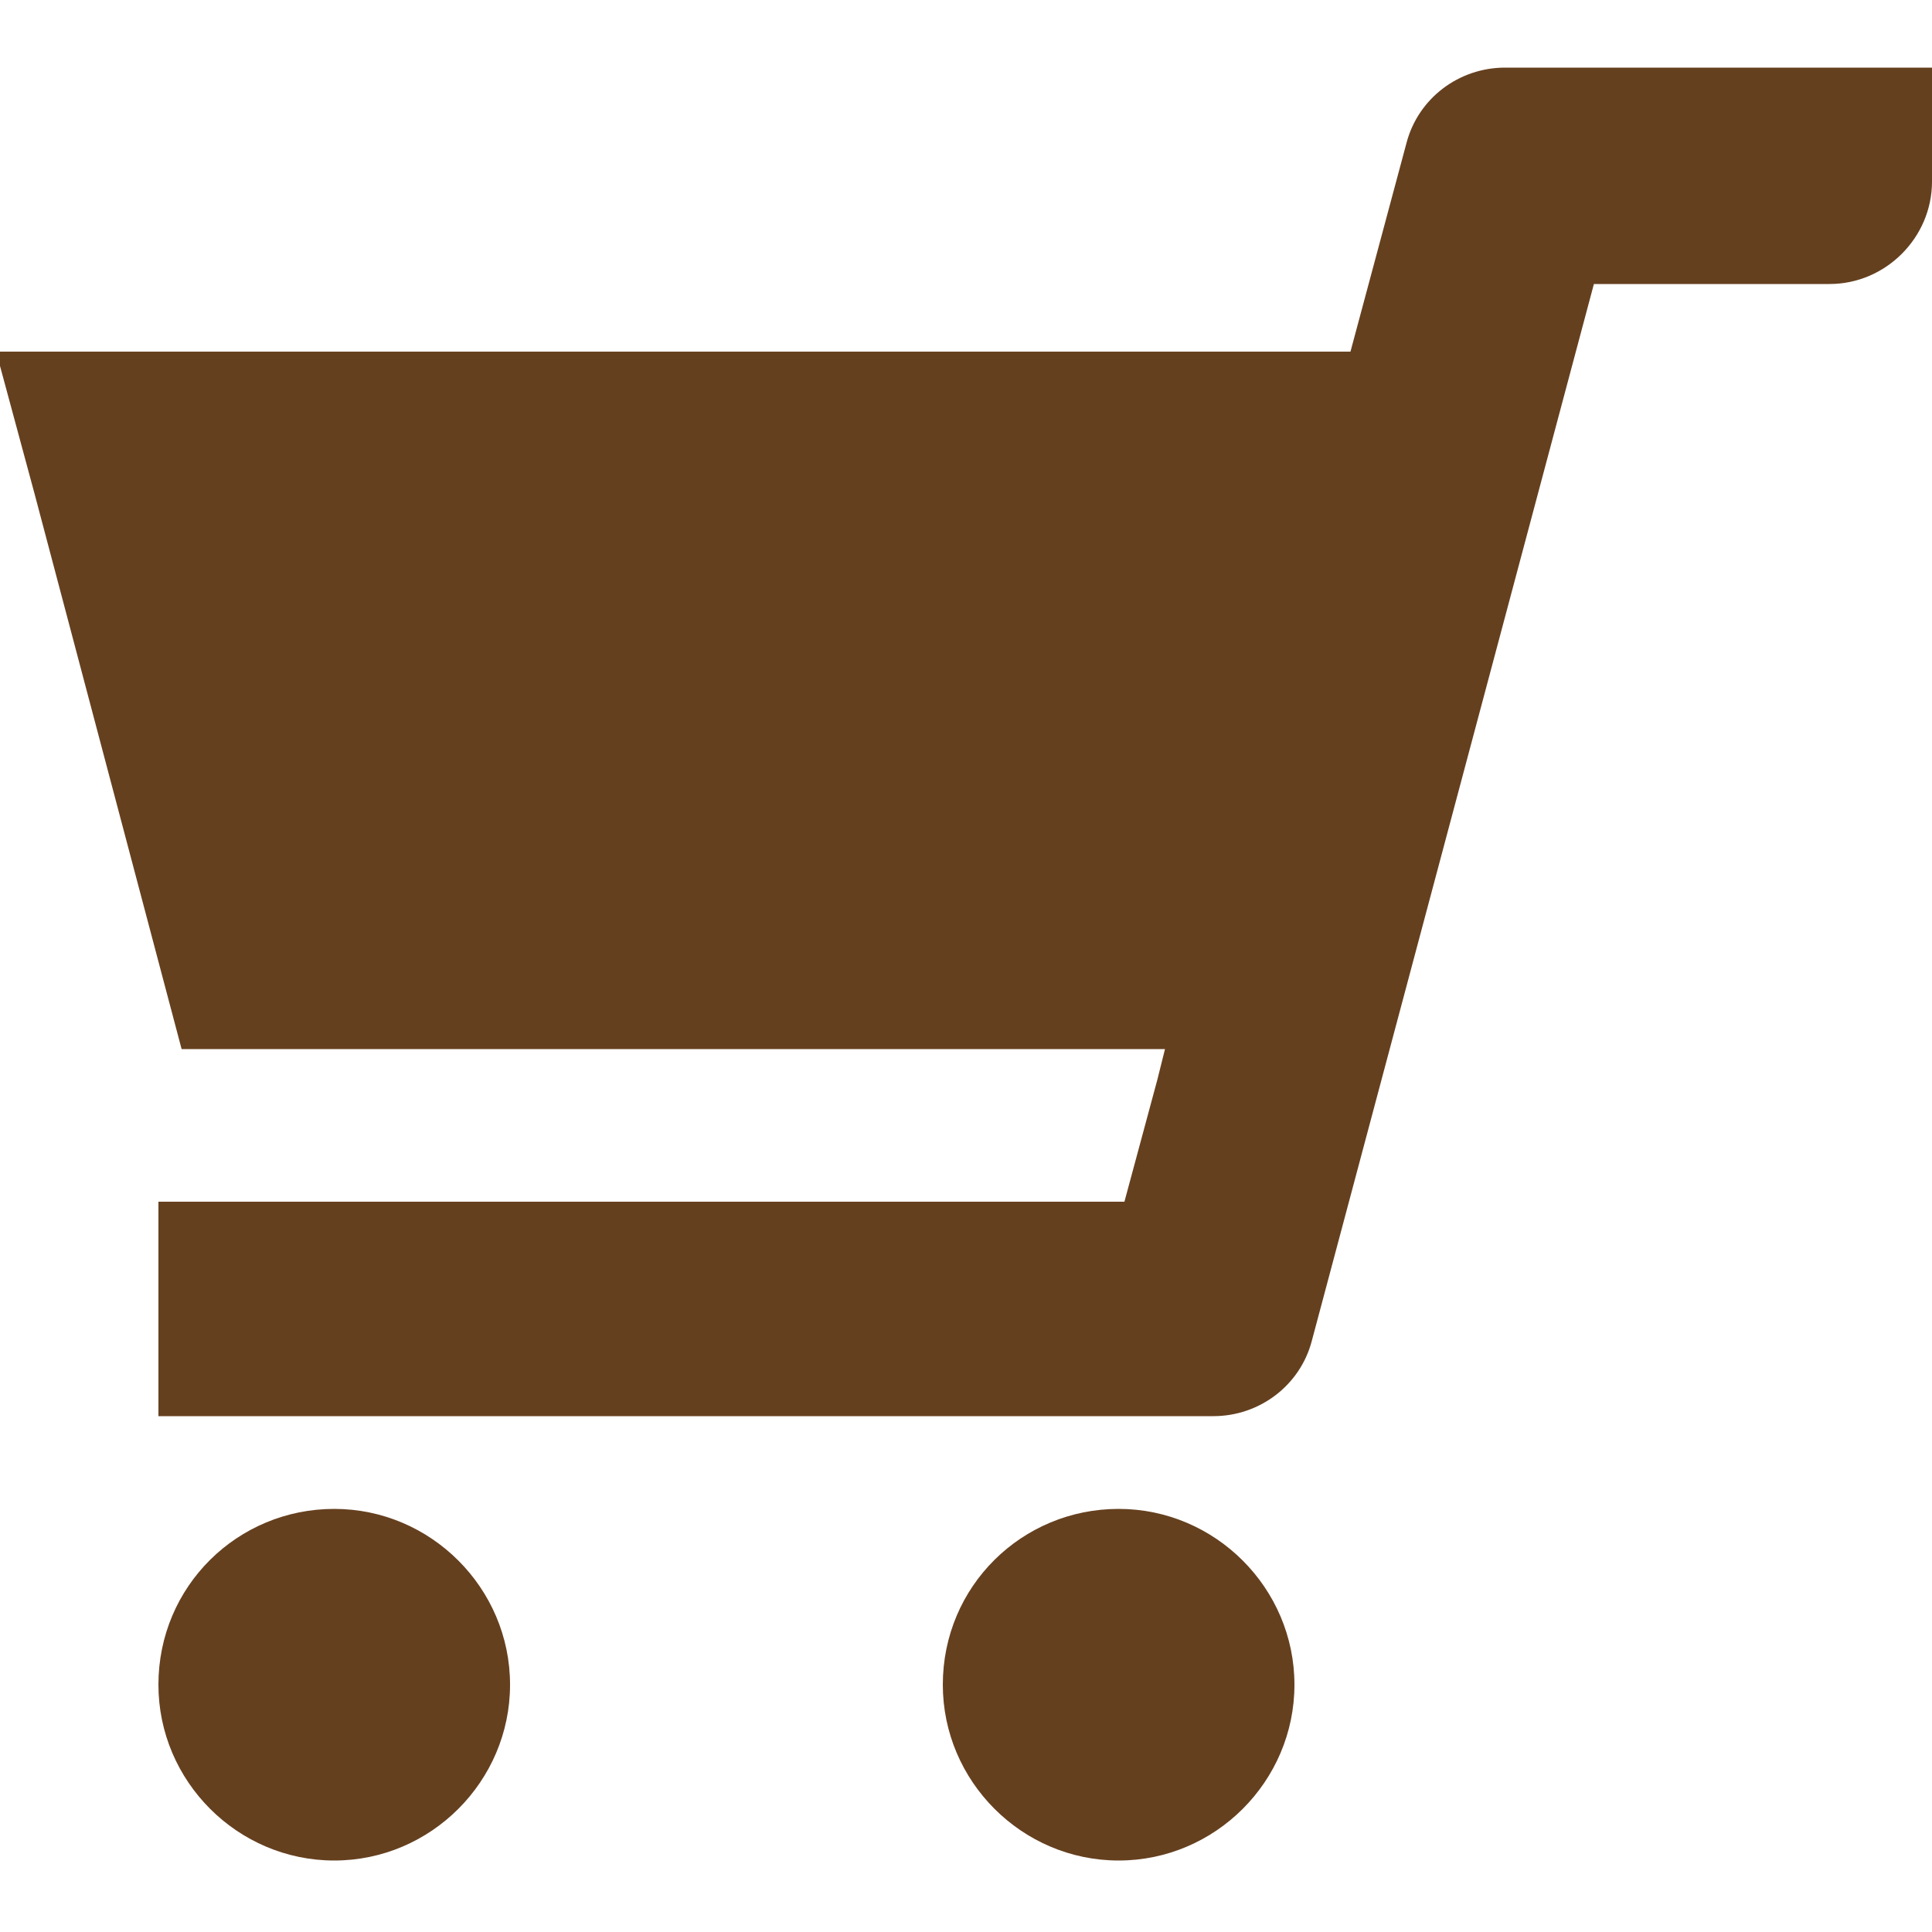 <?xml version="1.0" encoding="utf-8"?>
<!-- Generator: Adobe Illustrator 25.0.0, SVG Export Plug-In . SVG Version: 6.00 Build 0)  -->
<svg version="1.1" id="レイヤー_1" xmlns="http://www.w3.org/2000/svg" xmlns:xlink="http://www.w3.org/1999/xlink" x="0px"
	 y="0px" viewBox="0 0 100 100" style="enable-background:new 0 0 100 100;" xml:space="preserve">
<style type="text/css">
	.st0{fill:#65401F;}
</style>
<g>
	<path class="st0" d="M9.4,54.3L1.8,25.6l-2-7.4h0l0,0h70.1l2.9-10.8c0.6-2.3,2.7-3.9,5.1-3.9H100v5.9c0,2.9-2.4,5.3-5.3,5.3H82.5
		L67.9,69.4c-0.6,2.3-2.7,3.9-5.1,3.9H8.2V62.2v0l0,0v0h50l1.7-6.3l0.4-1.6H9.4z"/>
	<path class="st0" d="M57.9,78.1c5,0,9.1,4.1,9.1,9.1c0,5-4.1,9.1-9.1,9.1c-5,0-9.1-4.1-9.1-9.1C48.8,82.1,52.9,78.1,57.9,78.1z"/>
	<path class="st0" d="M17.3,78.1c5,0,9.1,4.1,9.1,9.1c0,5-4.1,9.1-9.1,9.1c-5,0-9.1-4.1-9.1-9.1C8.2,82.1,12.3,78.1,17.3,78.1z"/>
</g>
</svg>
